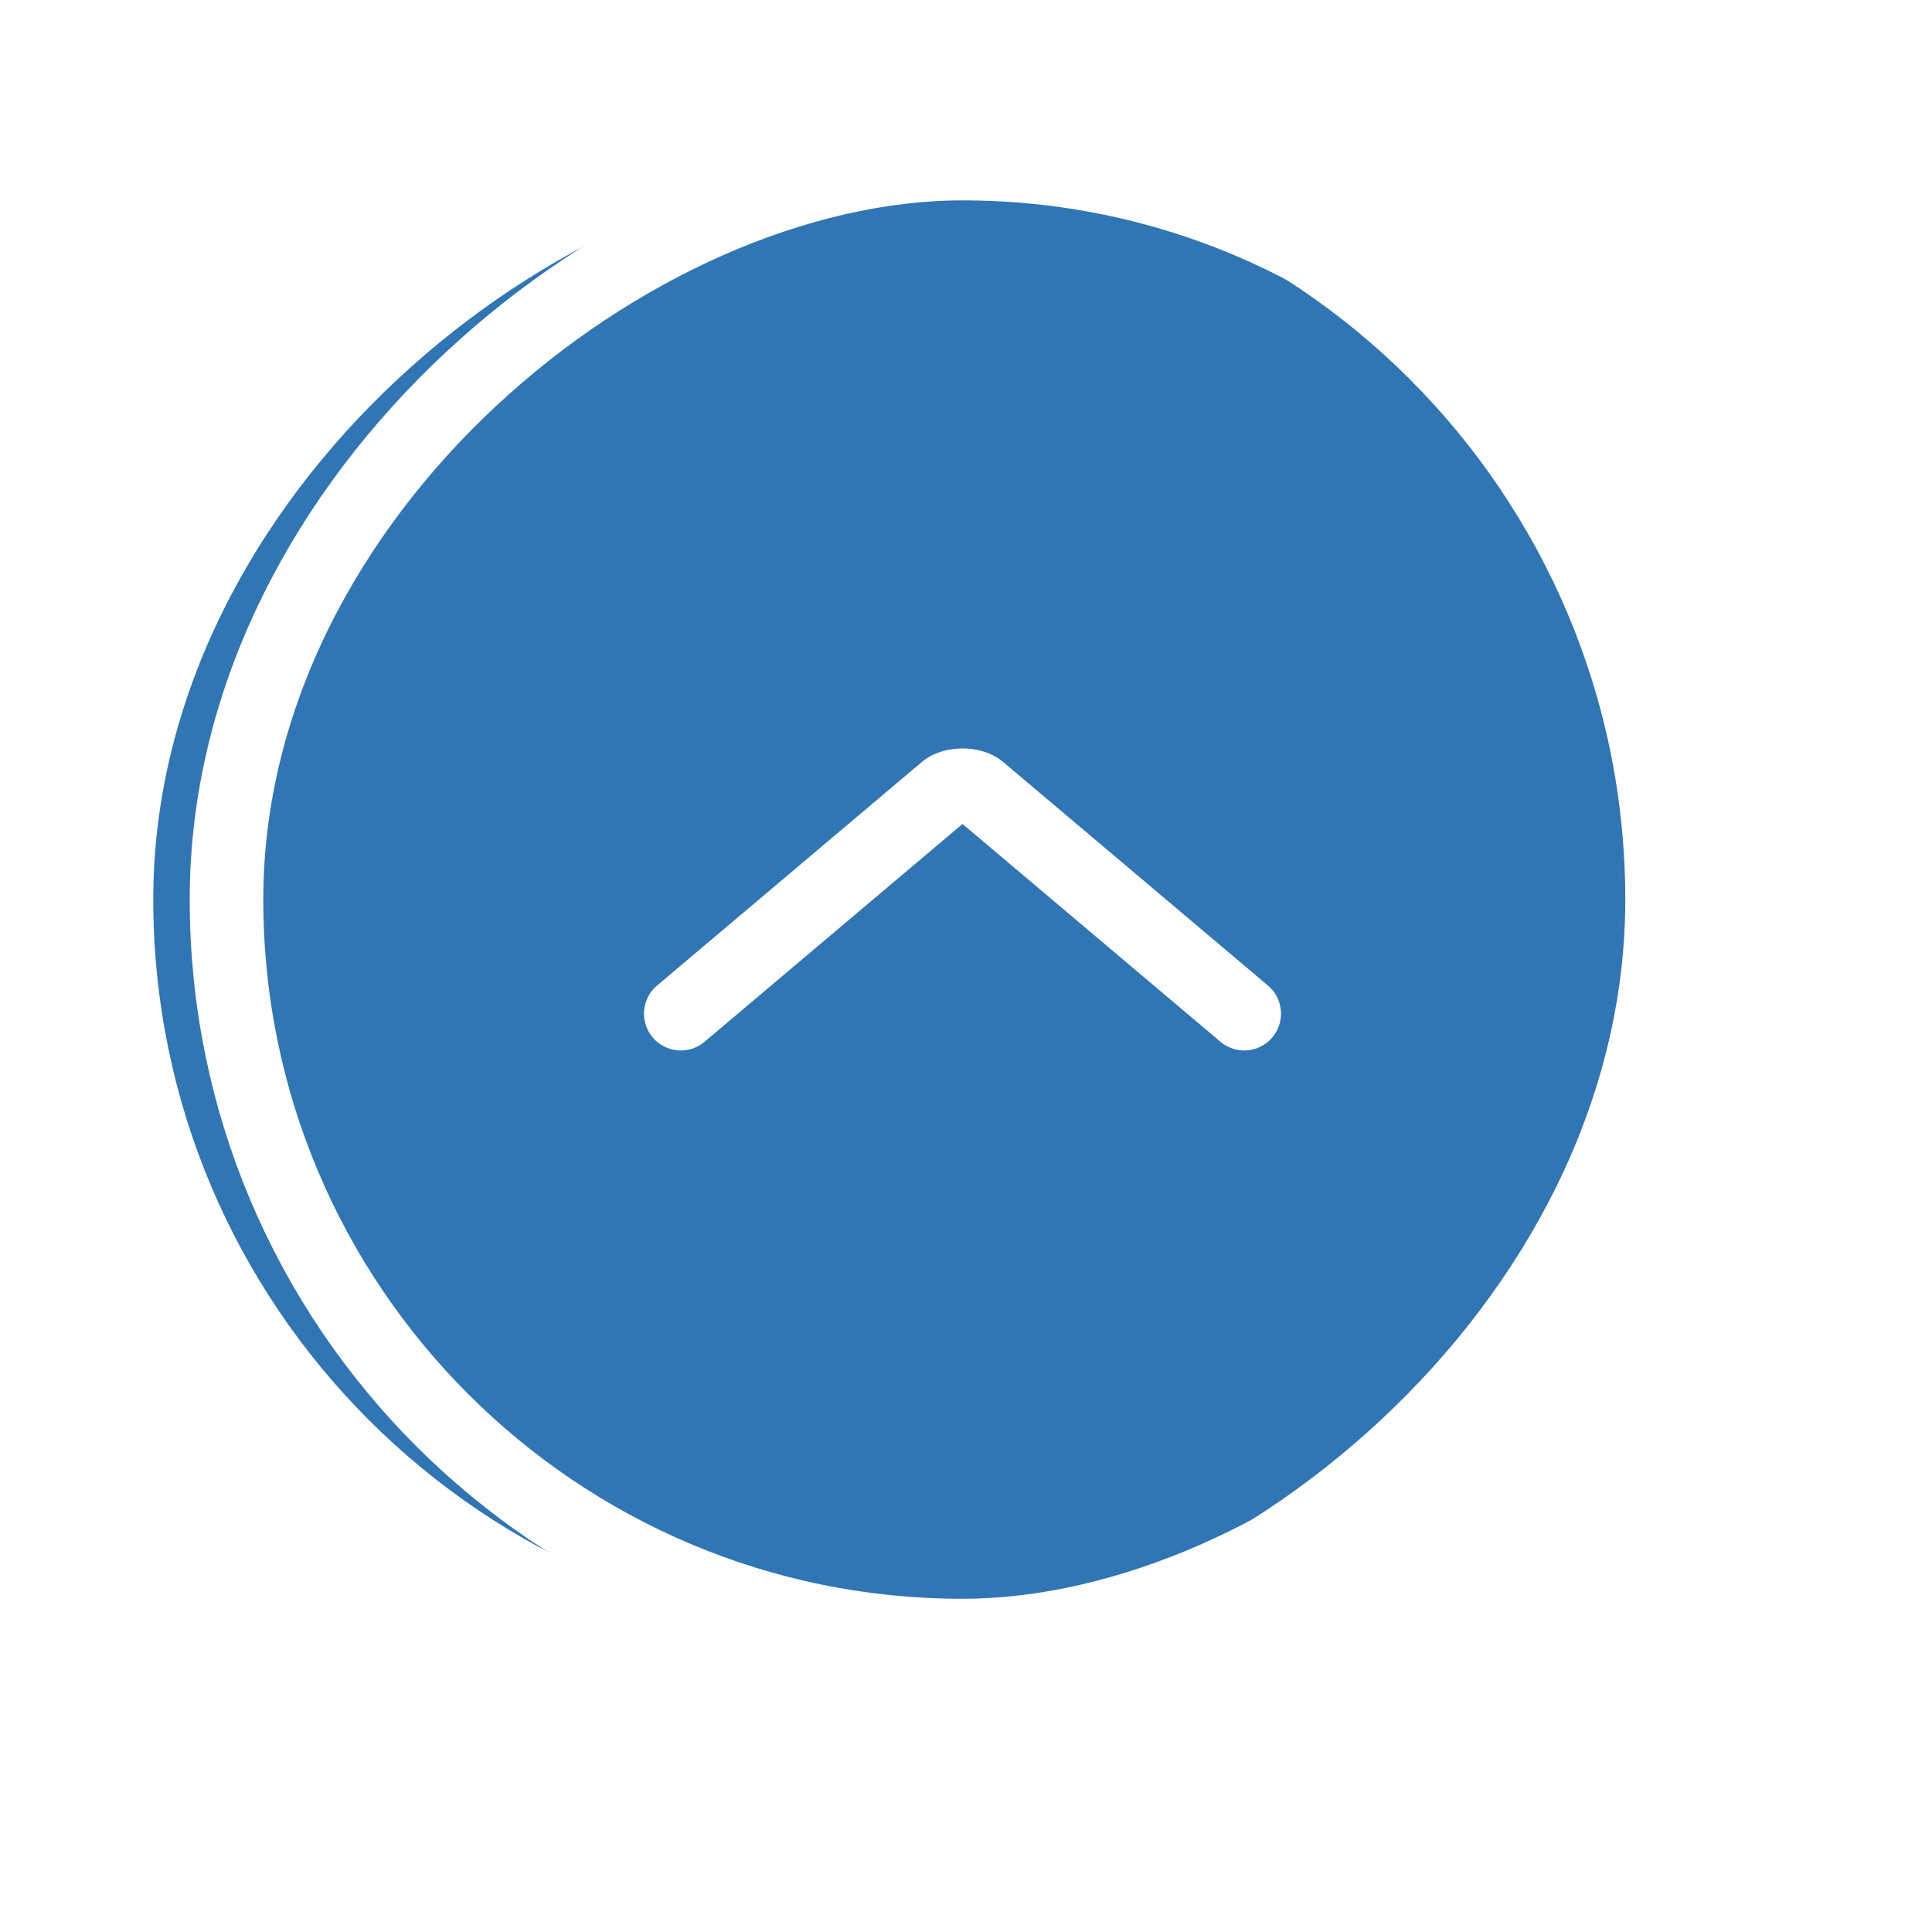 <?xml version="1.0" encoding="UTF-8"?>
<svg id="Layer_2" data-name="Layer 2" xmlns="http://www.w3.org/2000/svg" xmlns:xlink="http://www.w3.org/1999/xlink" viewBox="0 0 105 105">
  <defs>
    <style>
      .cls-1 {
        fill: #0055a2;
        filter: url(#drop-shadow-1);
        opacity: .9;
        stroke-width: 0px;
      }

      .cls-2 {
        stroke-miterlimit: 10;
      }

      .cls-2, .cls-3 {
        fill: none;
        stroke: #fff;
        stroke-width: 4px;
      }

      .cls-3 {
        stroke-linecap: round;
        stroke-linejoin: round;
      }
    </style>
    <filter id="drop-shadow-1" filterUnits="userSpaceOnUse">
      <feOffset dx="0" dy="3.98"/>
      <feGaussianBlur result="blur" stdDeviation="3.98"/>
      <feFlood flood-color="#686868" flood-opacity=".4"/>
      <feComposite in2="blur" operator="in"/>
      <feComposite in="SourceGraphic"/>
    </filter>
  </defs>
  <g id="PC">
    <g>
      <rect class="cls-1" x="12.31" y="8.89" width="80" height="80" rx="40" ry="40" transform="translate(101.2 -3.42) rotate(90)"/>
      <path class="cls-3" d="m37,55.09l14.39-12.15c.41-.35,1.43-.35,1.84,0l14.39,12.15"/>
      <rect class="cls-2" x="12.31" y="8.89" width="80" height="80" rx="40" ry="40" transform="translate(101.2 -3.42) rotate(90)"/>
    </g>
  </g>
</svg>